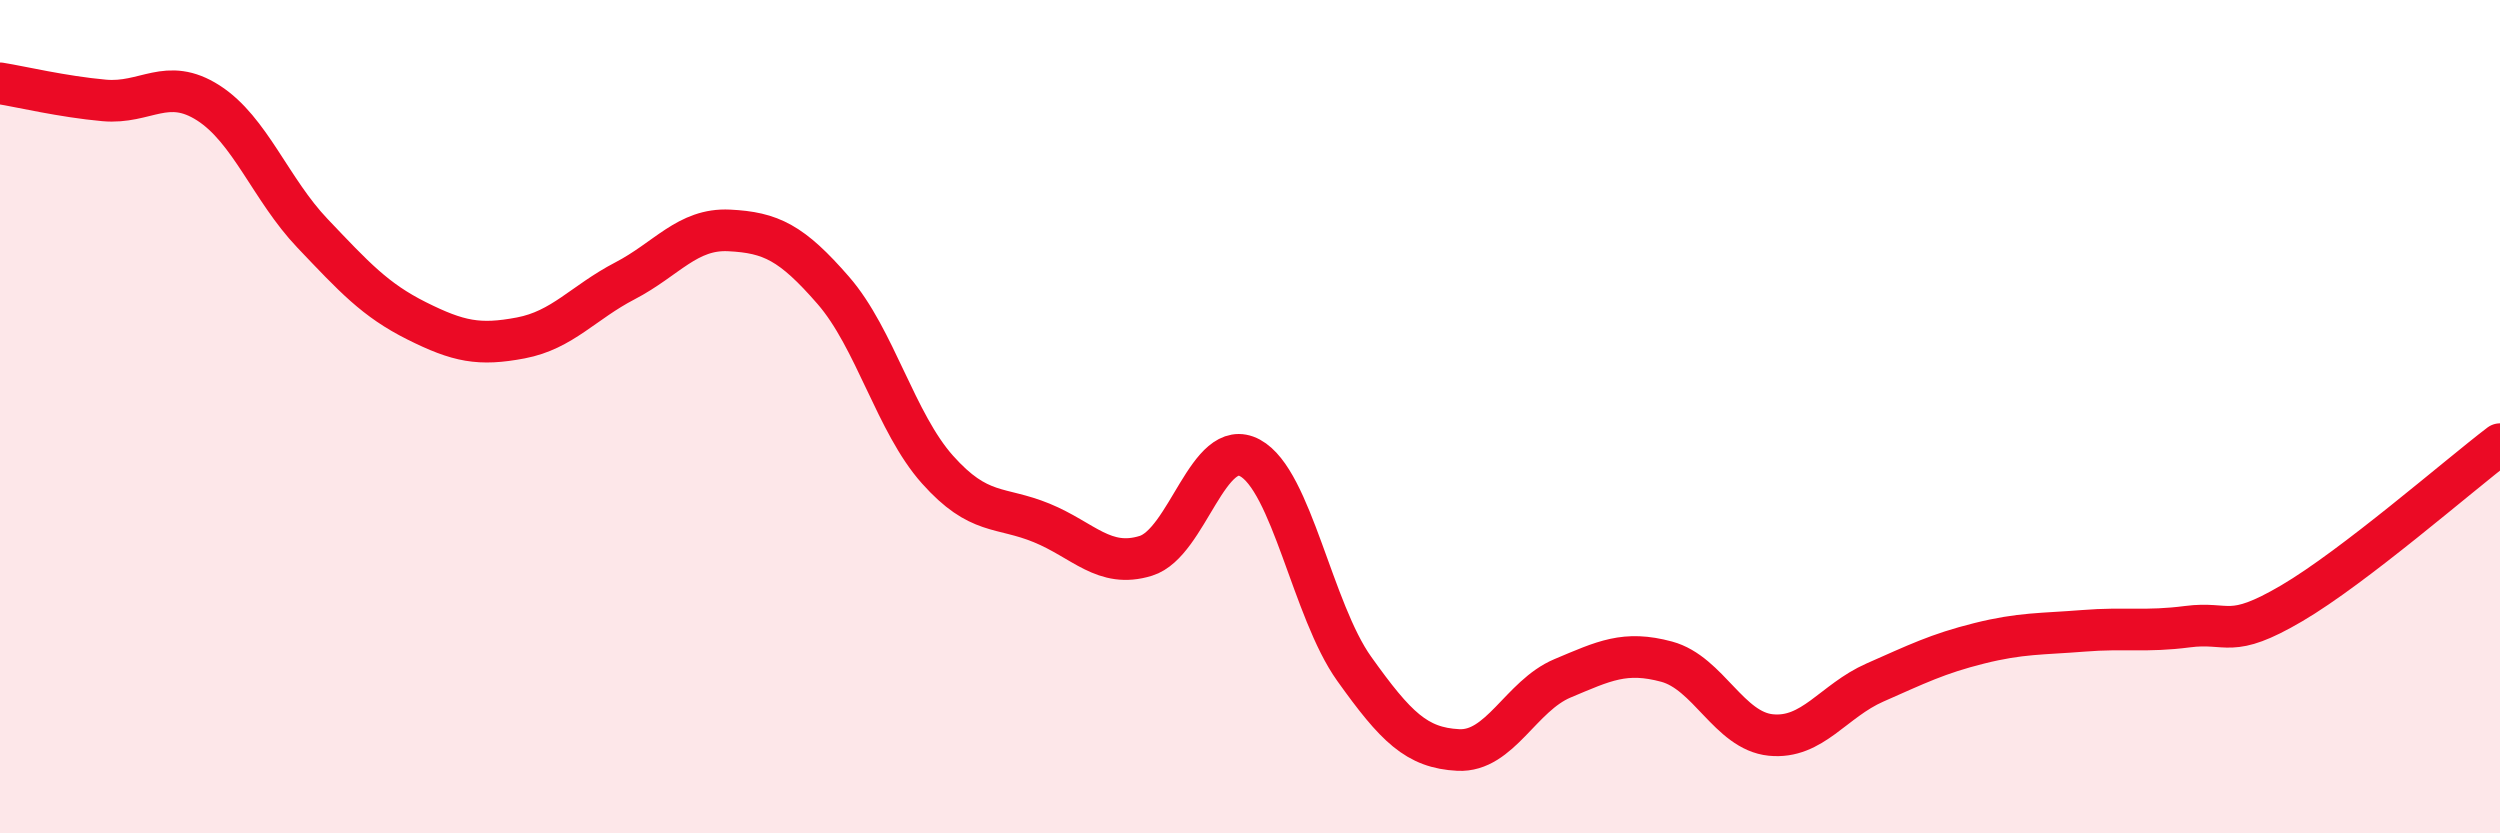
    <svg width="60" height="20" viewBox="0 0 60 20" xmlns="http://www.w3.org/2000/svg">
      <path
        d="M 0,2 C 0.5,2.08 1.5,2.32 2.5,2.41 C 3.5,2.5 4,1.83 5,2.47 C 6,3.11 6.5,4.55 7.5,5.6 C 8.5,6.65 9,7.2 10,7.7 C 11,8.2 11.5,8.3 12.5,8.11 C 13.5,7.92 14,7.26 15,6.74 C 16,6.22 16.5,5.48 17.5,5.53 C 18.5,5.58 19,5.82 20,6.97 C 21,8.12 21.5,10.15 22.5,11.27 C 23.5,12.39 24,12.14 25,12.55 C 26,12.96 26.5,13.65 27.5,13.34 C 28.5,13.03 29,10.45 30,10.99 C 31,11.53 31.5,14.65 32.5,16.05 C 33.5,17.45 34,17.95 35,18 C 36,18.05 36.5,16.7 37.5,16.28 C 38.5,15.86 39,15.61 40,15.88 C 41,16.15 41.5,17.54 42.5,17.64 C 43.5,17.74 44,16.82 45,16.38 C 46,15.94 46.5,15.69 47.5,15.44 C 48.5,15.19 49,15.22 50,15.14 C 51,15.06 51.5,15.17 52.5,15.04 C 53.5,14.91 53.5,15.36 55,14.48 C 56.5,13.6 59,11.42 60,10.66L60 20L0 20Z"
        fill="#EB0A25"
        opacity="0.1"
        stroke-linecap="round"
        stroke-linejoin="round"
      />
      <path
        d="M 0,2 C 0.5,2.08 1.5,2.32 2.5,2.41 C 3.5,2.5 4,1.83 5,2.47 C 6,3.11 6.5,4.55 7.5,5.6 C 8.5,6.65 9,7.2 10,7.7 C 11,8.2 11.5,8.3 12.5,8.11 C 13.5,7.92 14,7.26 15,6.74 C 16,6.22 16.5,5.48 17.5,5.53 C 18.5,5.58 19,5.82 20,6.97 C 21,8.12 21.5,10.15 22.5,11.27 C 23.5,12.39 24,12.14 25,12.55 C 26,12.96 26.5,13.65 27.5,13.34 C 28.5,13.03 29,10.45 30,10.99 C 31,11.53 31.5,14.65 32.5,16.05 C 33.5,17.45 34,17.95 35,18 C 36,18.05 36.5,16.7 37.5,16.28 C 38.5,15.86 39,15.61 40,15.88 C 41,16.15 41.5,17.54 42.5,17.64 C 43.5,17.74 44,16.82 45,16.38 C 46,15.94 46.5,15.69 47.5,15.44 C 48.5,15.19 49,15.22 50,15.14 C 51,15.06 51.5,15.17 52.5,15.04 C 53.5,14.91 53.5,15.36 55,14.48 C 56.5,13.6 59,11.42 60,10.66"
        stroke="#EB0A25"
        stroke-width="1"
        fill="none"
        stroke-linecap="round"
        stroke-linejoin="round"
      />
    </svg>
  